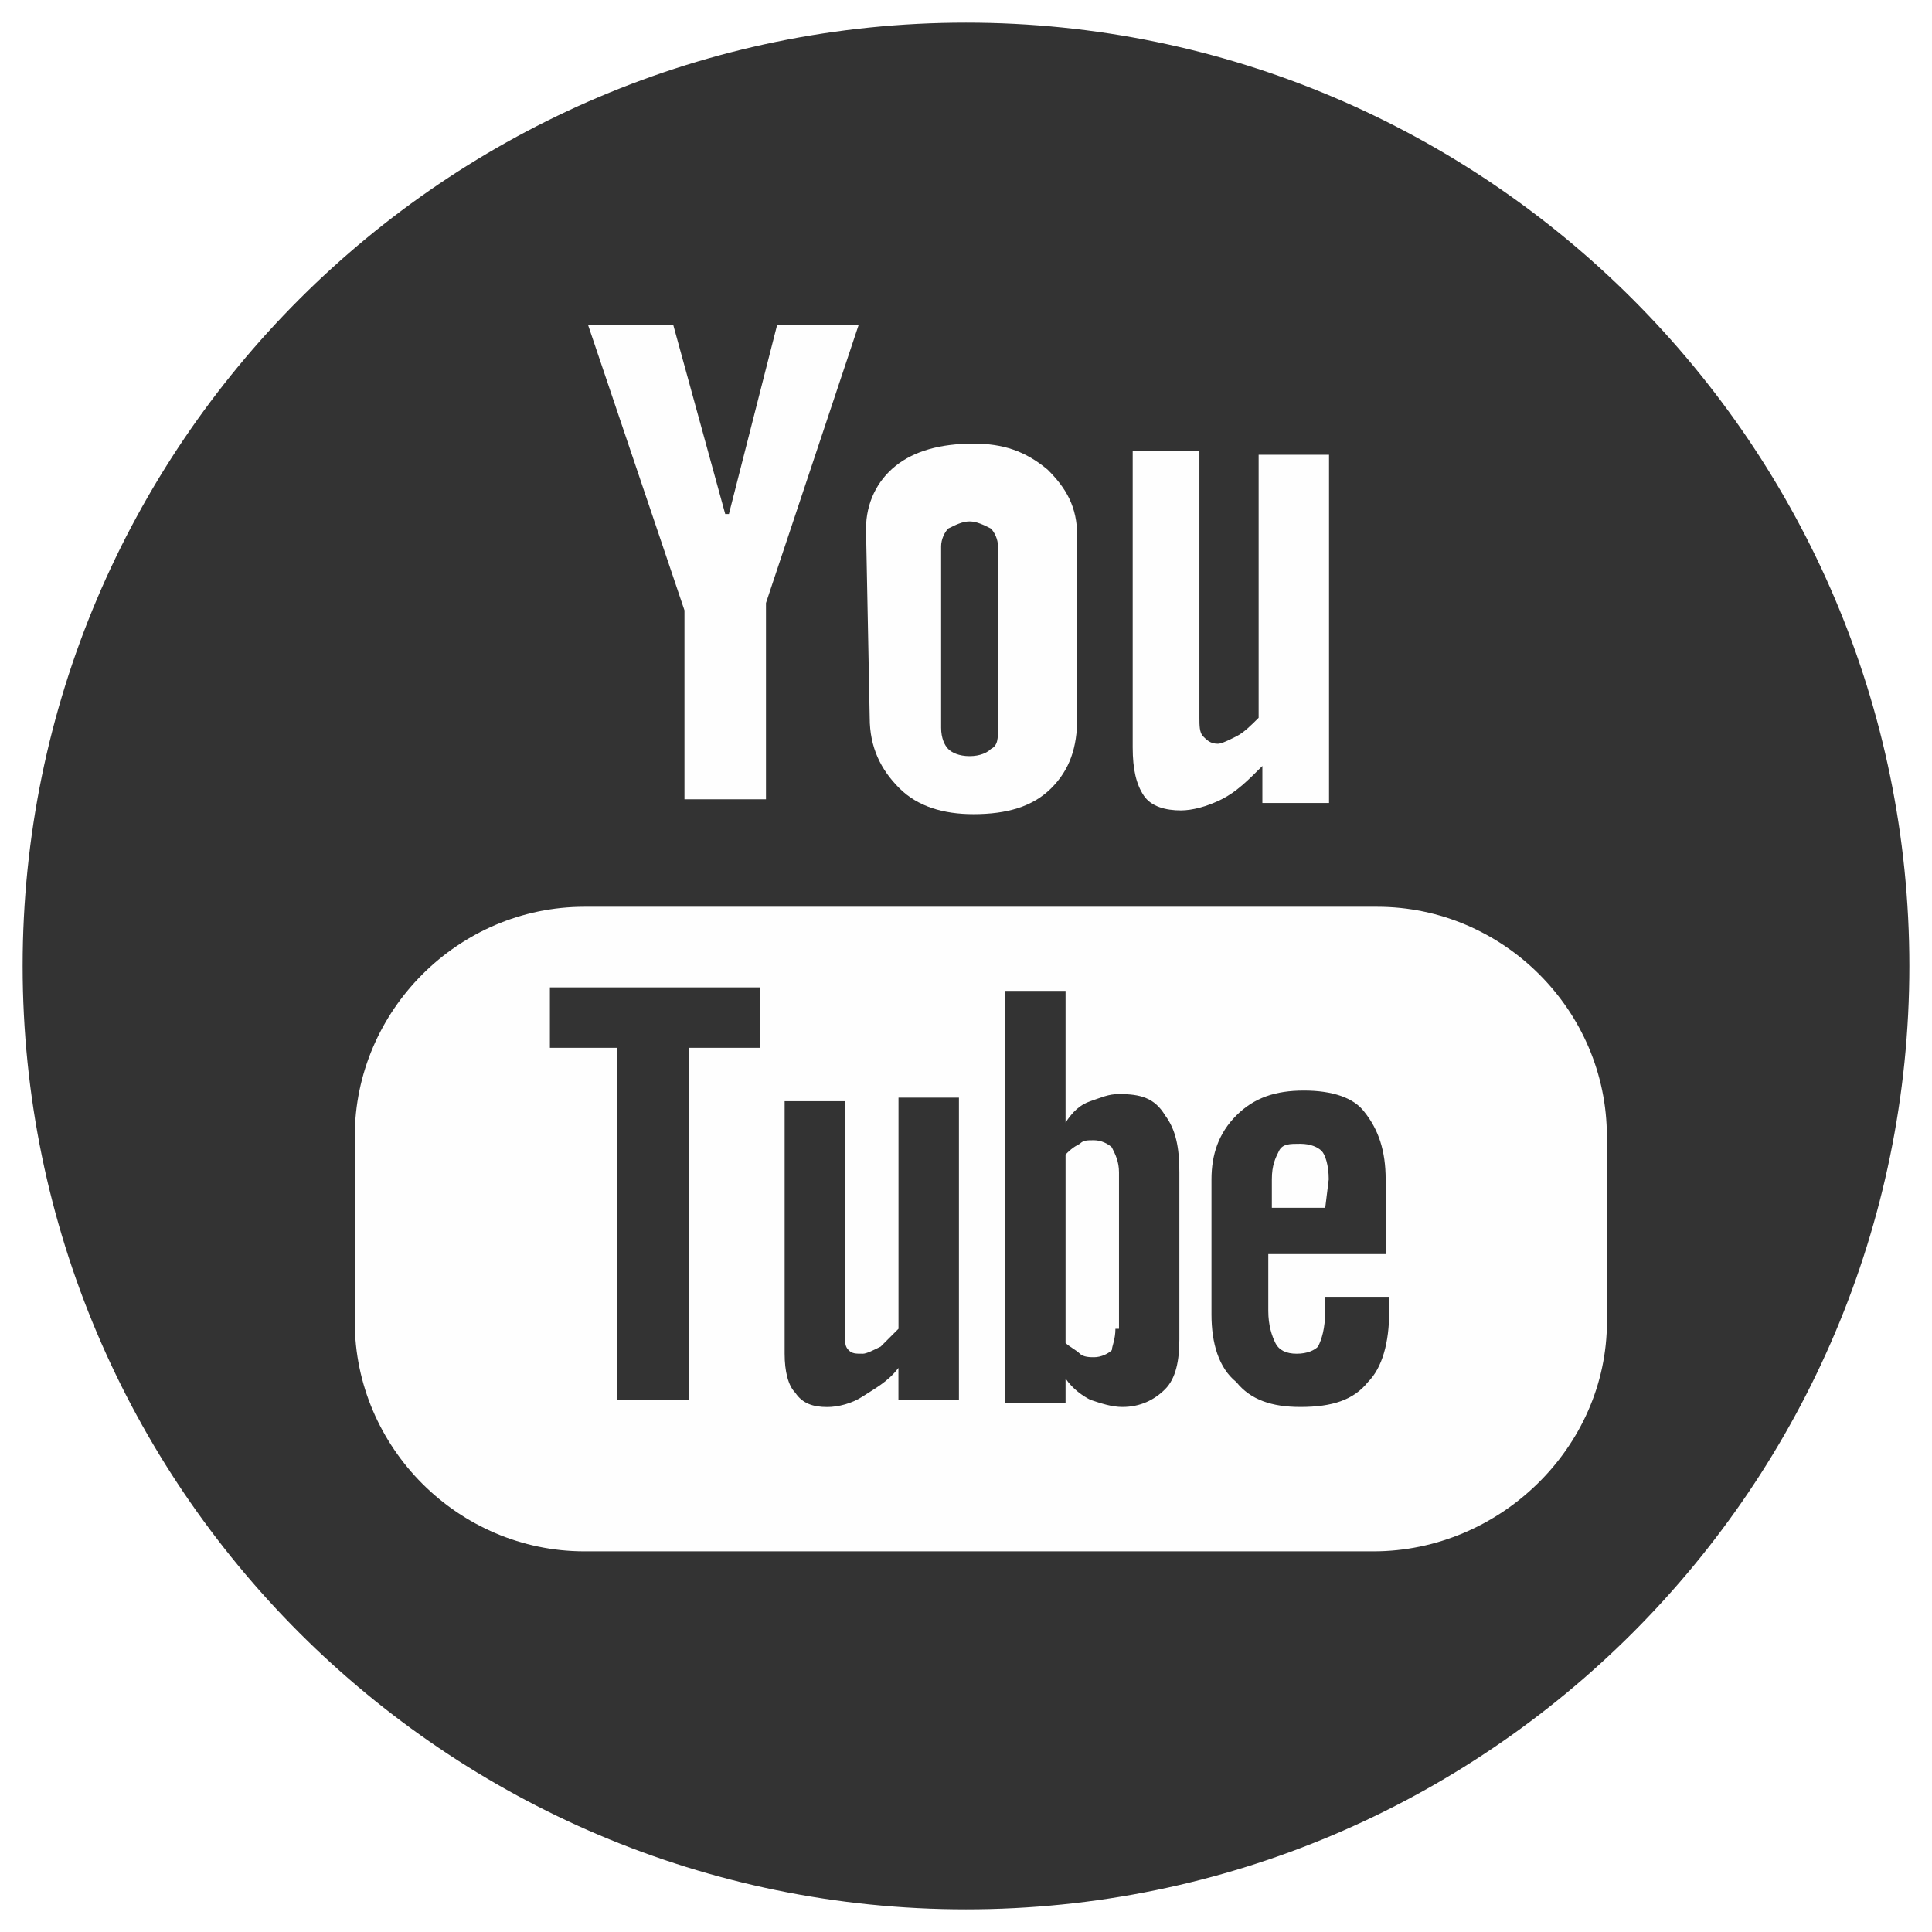 <?xml version="1.0" encoding="utf-8"?>
<svg version="1.1" xmlns="http://www.w3.org/2000/svg" xmlns:xlink="http://www.w3.org/1999/xlink" x="0px" y="0px"
	 viewBox="0 0 32 32" style="enable-background:new 0 0 32 32;" xml:space="preserve">
<style type="text/css">
	.fond .fig{fill:#333333;}
	.figure{fill:#FEFEFE;}
    .fond .border{fill:transparent;}
</style>
<g id="YouTube-Icon">
	<g class="fond">
		<path class="fig" d="M16,31.625c-8.615,0-15.625-7.01-15.625-15.625S7.385,0.375,16,0.375S31.625,7.385,31.625,16
				S24.615,31.625,16,31.625z"/>
        
		<path class="border" d="M16,0.75c8.409,0,15.25,6.841,15.25,15.25S24.409,31.25,16,31.25S0.75,24.409,0.75,16
			S7.591,0.75,16,0.75 M16,0C7.163,0,0,7.163,0,16c0,8.836,7.163,16,16,16s16-7.164,16-16C32,7.163,24.837,0,16,0L16,0z"/>
	</g>
	<g>
		<g>
			<path class="figure" d="M22.008,19.534c0-0.236-0.059-0.412-0.118-0.471s-0.177-0.118-0.353-0.118c-0.177,0-0.294,0-0.353,0.118
				c-0.059,0.118-0.118,0.236-0.118,0.471v0.471h0.884L22.008,19.534z"/>
		</g>
		<g>
			<path class="figure" d="M26.615,18.823c0-2.086-1.718-3.804-3.804-3.804H9.68c-2.086,0-3.804,1.718-3.804,3.804v3.068
				c0,2.086,1.718,3.804,3.804,3.804h13.07c2.086,0,3.866-1.718,3.866-3.804L26.615,18.823z M12.583,17.355h-1.178v5.832h-1.178
				v-5.832H9.108v-1.001h3.475V17.355z M15.882,23.187h-1.001v-0.53c-0.177,0.236-0.412,0.353-0.589,0.471
				c-0.177,0.118-0.412,0.177-0.589,0.177c-0.236,0-0.412-0.059-0.53-0.236c-0.118-0.118-0.177-0.353-0.177-0.648v-4.182h1.001
				v3.888c0,0.118,0,0.177,0.059,0.236s0.118,0.059,0.236,0.059c0.059,0,0.177-0.059,0.295-0.118
				c0.118-0.118,0.177-0.177,0.295-0.295V18.18h1.001V23.187z M19.534,22.185c0,0.353-0.059,0.648-0.236,0.825
				c-0.177,0.177-0.412,0.294-0.707,0.294c-0.177,0-0.353-0.059-0.53-0.118c-0.118-0.059-0.294-0.177-0.412-0.353v0.412h-1.001
				v-6.833h1.001v2.18c0.118-0.177,0.236-0.294,0.412-0.353c0.177-0.059,0.295-0.118,0.471-0.118c0.353,0,0.589,0.059,0.766,0.353
				c0.177,0.236,0.236,0.53,0.236,0.943V22.185z M23.01,21.714c0,0.53-0.118,0.943-0.353,1.178
				c-0.236,0.295-0.589,0.412-1.119,0.412c-0.471,0-0.825-0.118-1.06-0.412c-0.294-0.236-0.412-0.648-0.412-1.119v-2.238
				c0-0.412,0.118-0.766,0.412-1.06c0.295-0.294,0.648-0.412,1.119-0.412s0.825,0.118,1.001,0.353
				c0.236,0.295,0.353,0.648,0.353,1.119v1.237h-1.944v0.943c0,0.236,0.059,0.412,0.118,0.53s0.177,0.177,0.353,0.177
				c0.177,0,0.295-0.059,0.353-0.118c0.059-0.118,0.118-0.295,0.118-0.589v-0.236h1.06V21.714z"/>
		</g>
		<g>
			<path class="figure" d="M18.121,18.886c-0.118,0-0.177,0-0.236,0.059c-0.118,0.059-0.177,0.118-0.236,0.177v3.122
				c0.059,0.059,0.177,0.118,0.236,0.177s0.177,0.059,0.236,0.059c0.118,0,0.236-0.059,0.295-0.118c0-0.059,0.059-0.177,0.059-0.353
				h0.059v-2.592c0-0.177-0.059-0.294-0.118-0.412C18.356,18.945,18.238,18.886,18.121,18.886z"/>
		</g>
		<g>
			<path class="figure" d="M14.896,13.055c0.307,0.307,0.736,0.43,1.227,0.43c0.552,0,0.982-0.123,1.289-0.43
				c0.307-0.307,0.43-0.675,0.43-1.166V8.882c0-0.491-0.184-0.798-0.491-1.104c-0.368-0.307-0.736-0.43-1.227-0.43
				c-0.552,0-0.982,0.123-1.289,0.368c-0.307,0.245-0.491,0.614-0.491,1.043l0.061,3.129C14.405,12.38,14.589,12.748,14.896,13.055z
				 M15.588,9.049c0-0.118,0.059-0.236,0.118-0.295c0.118-0.059,0.236-0.118,0.353-0.118s0.236,0.059,0.353,0.118
				c0.059,0.059,0.118,0.177,0.118,0.295v3.004c0,0.177,0,0.294-0.118,0.353c-0.059,0.059-0.177,0.118-0.353,0.118
				s-0.295-0.059-0.353-0.118c-0.059-0.059-0.118-0.177-0.118-0.353V9.049z"/>
		</g>
		<g>
			<polygon class="figure" points="12.687,13.239 12.687,9.987 14.221,5.385 12.871,5.385 12.073,8.514 12.012,8.514 11.152,5.385 
				9.741,5.385 11.337,10.109 11.337,13.239 			"/>
		</g>
		<g>
			<path class="figure" d="M18.761,7.471v4.909c0,0.368,0.061,0.614,0.184,0.798s0.368,0.245,0.614,0.245
				c0.184,0,0.43-0.061,0.675-0.184c0.245-0.123,0.43-0.307,0.675-0.552V13.3h1.104V7.532h-1.166v4.357
				c-0.123,0.123-0.245,0.245-0.368,0.307c-0.123,0.061-0.245,0.123-0.307,0.123c-0.123,0-0.184-0.061-0.245-0.123
				c-0.061-0.061-0.061-0.184-0.061-0.307V7.471H18.761z"/>
		</g>
	</g>
</g>
</svg>
